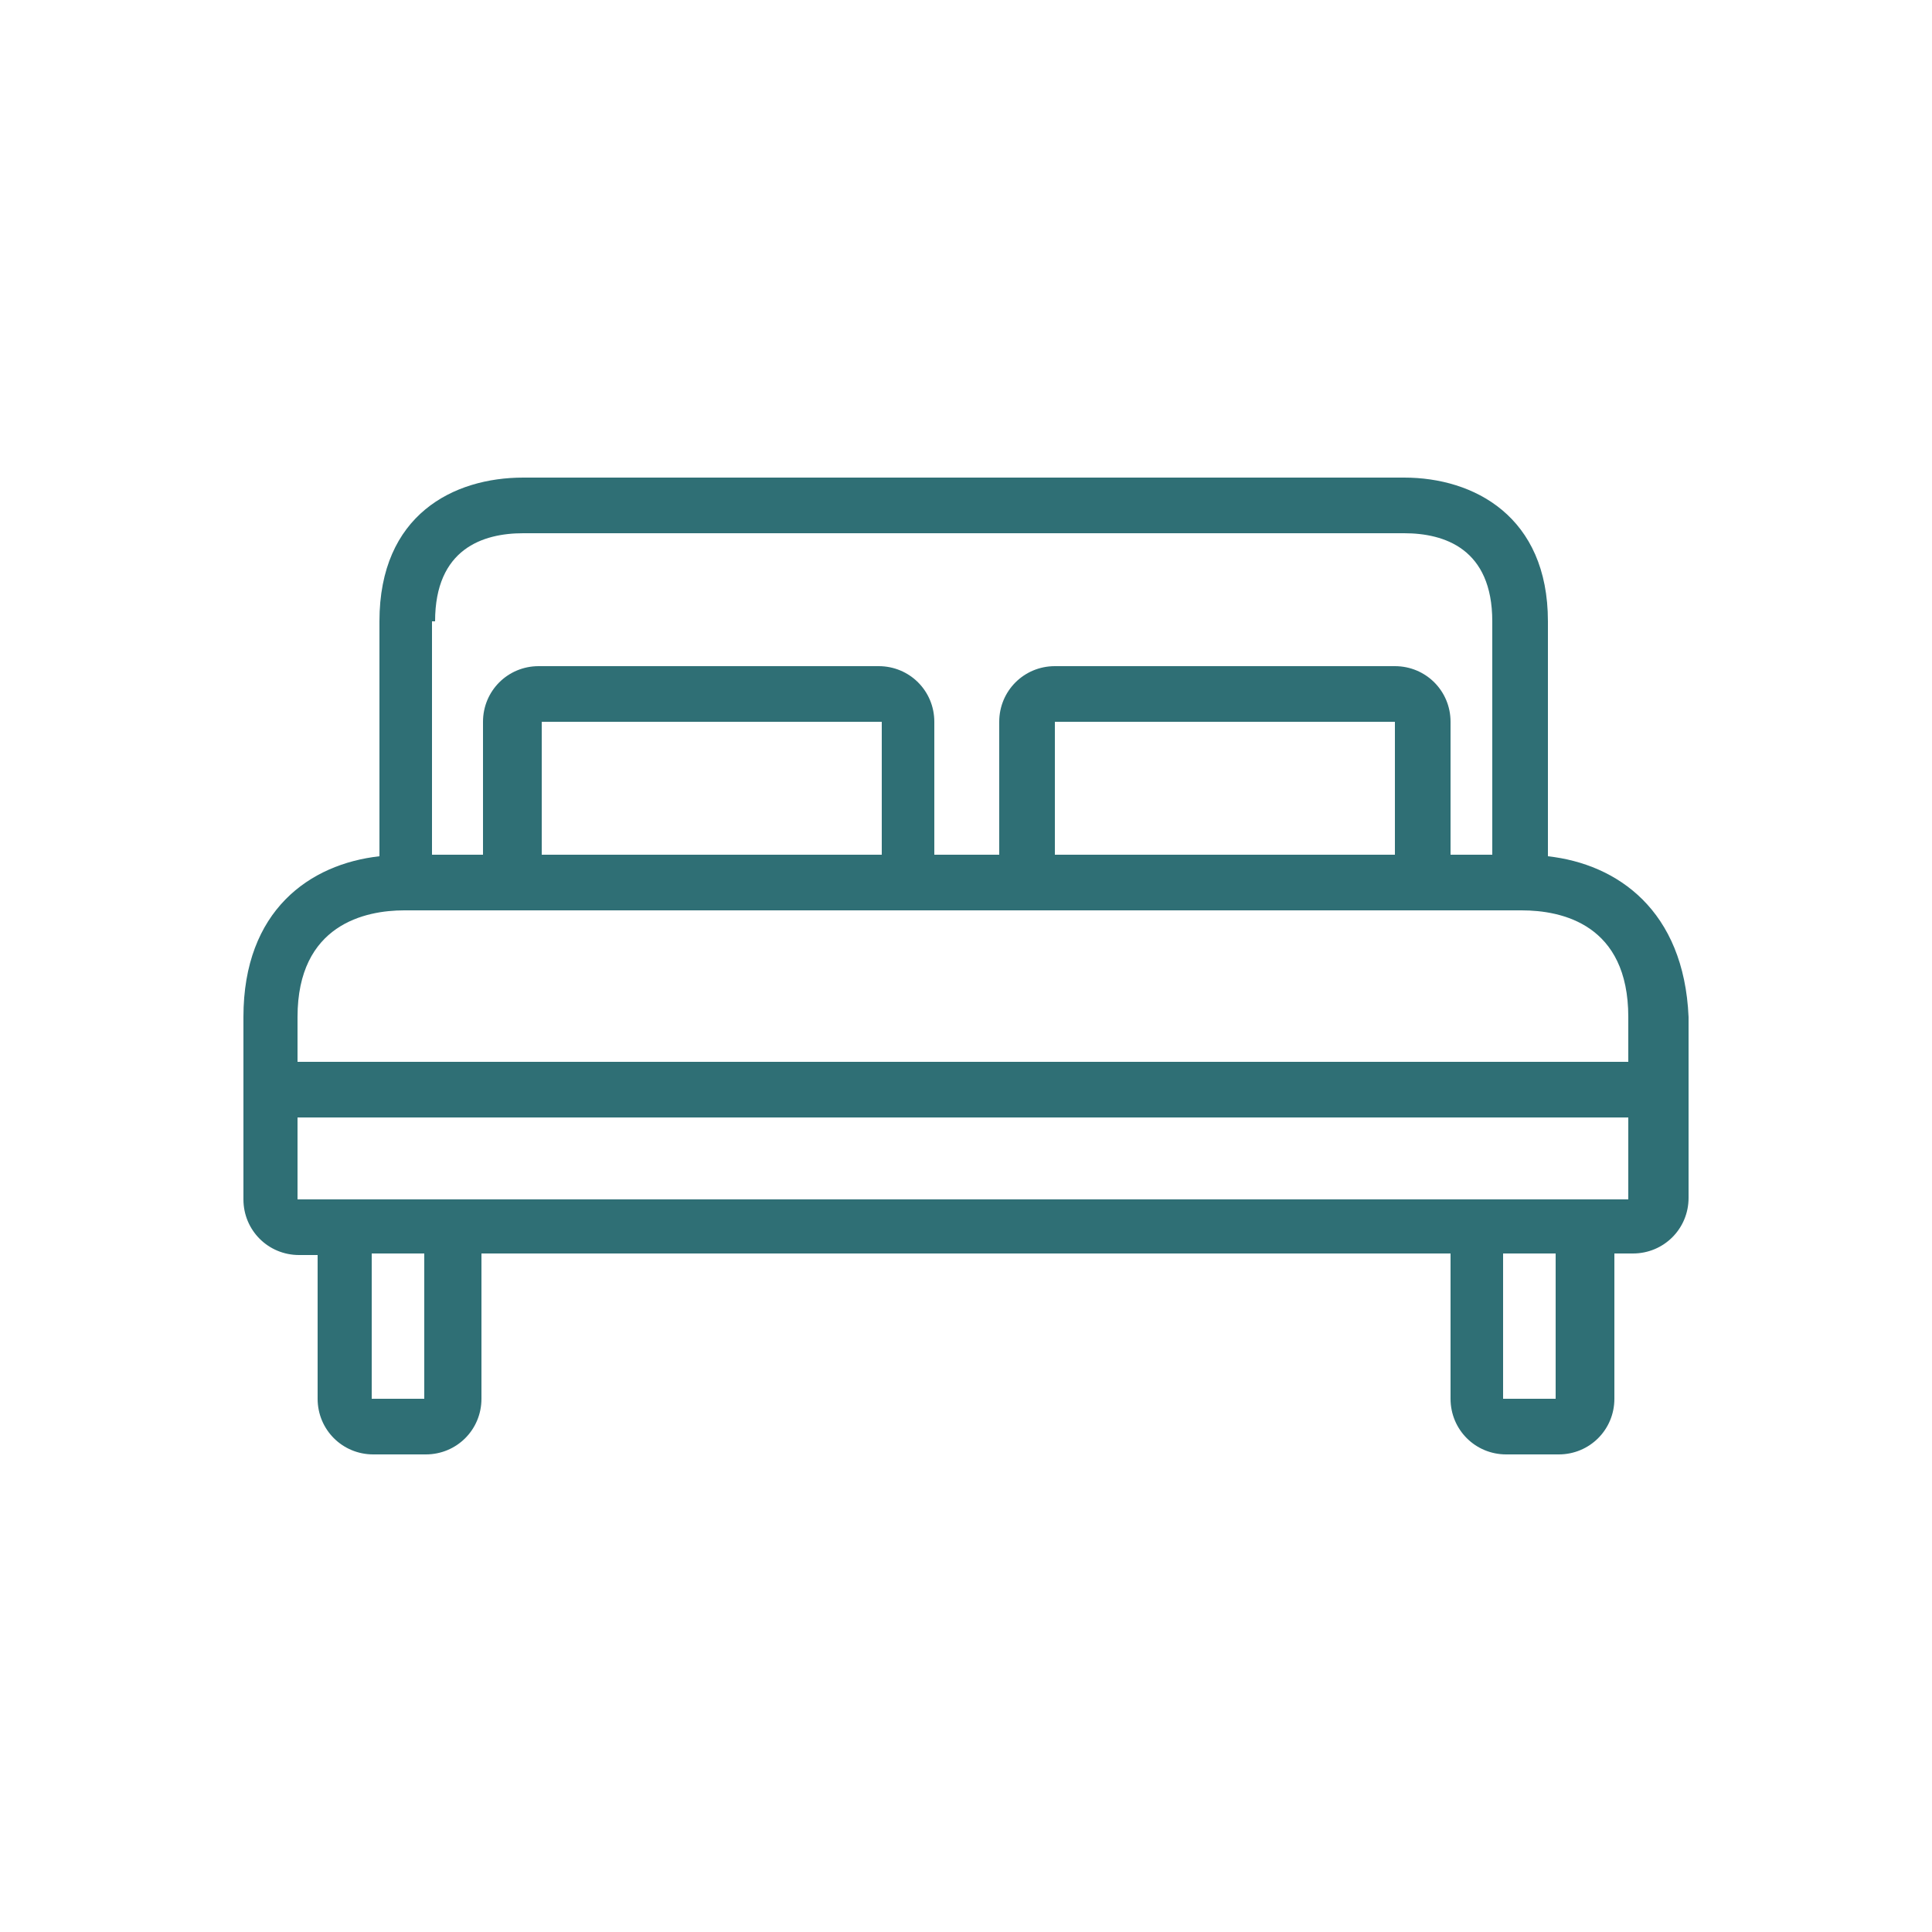 <?xml version="1.0" encoding="UTF-8"?>
<svg id="layer" xmlns="http://www.w3.org/2000/svg" viewBox="0 0 500 500">
  <defs>
    <style>
      .cls-1 {
        fill: #2f6f75;
      }
    </style>
  </defs>
  <path class="cls-1" d="M400.6,221.6v-60.8c0-27.2-19.2-37.2-37.2-37.2h-228c-18,0-37.2,9.6-37.2,37.2v60.8c-18,2-35.2,14-35.2,41.6v47.2c0,8,6.4,14.4,14.4,14.4h4.8v37.2c0,8,6.4,14.4,14.4,14.4h13.6c8,0,14.4-6.4,14.4-14.4v-37.6h250.8v37.6c0,8,6.4,14.4,14.4,14.4h13.6c8,0,14.4-6.4,14.4-14.4v-37.6h4.8c8,0,14.4-6.4,14.4-14.4v-46.8c-1.2-27.6-18.4-39.6-36.4-41.6ZM111.8,160.8h.8c0-18.8,12.4-22.8,22.8-22.8h228c10.4,0,22.8,4,22.8,22.8v60.4h-10.8v-34.4c0-8-6.4-14.4-14.4-14.4h-88c-8,0-14.4,6.4-14.4,14.4v34.4h-16.8v-34.4c0-8-6.4-14.4-14.4-14.4h-88c-8,0-14.4,6.4-14.4,14.4v34.4h-13.2v-60.4ZM361,186.8v34.4h-88v-34.4s88,0,88,0ZM228.2,186.8v34.4h-88v-34.4s88,0,88,0ZM109.8,362h-13.6v-37.6h13.6s0,37.6,0,37.6ZM402.6,362h-13.6v-37.6h13.6v37.6ZM421.4,310.4H77v-21.2h344.4v21.2ZM421.4,274.8H77v-11.6c0-24,17.6-27.6,27.6-27.6h289.2c10.4,0,27.6,3.6,27.6,27.6v11.6h0Z"/>
</svg>